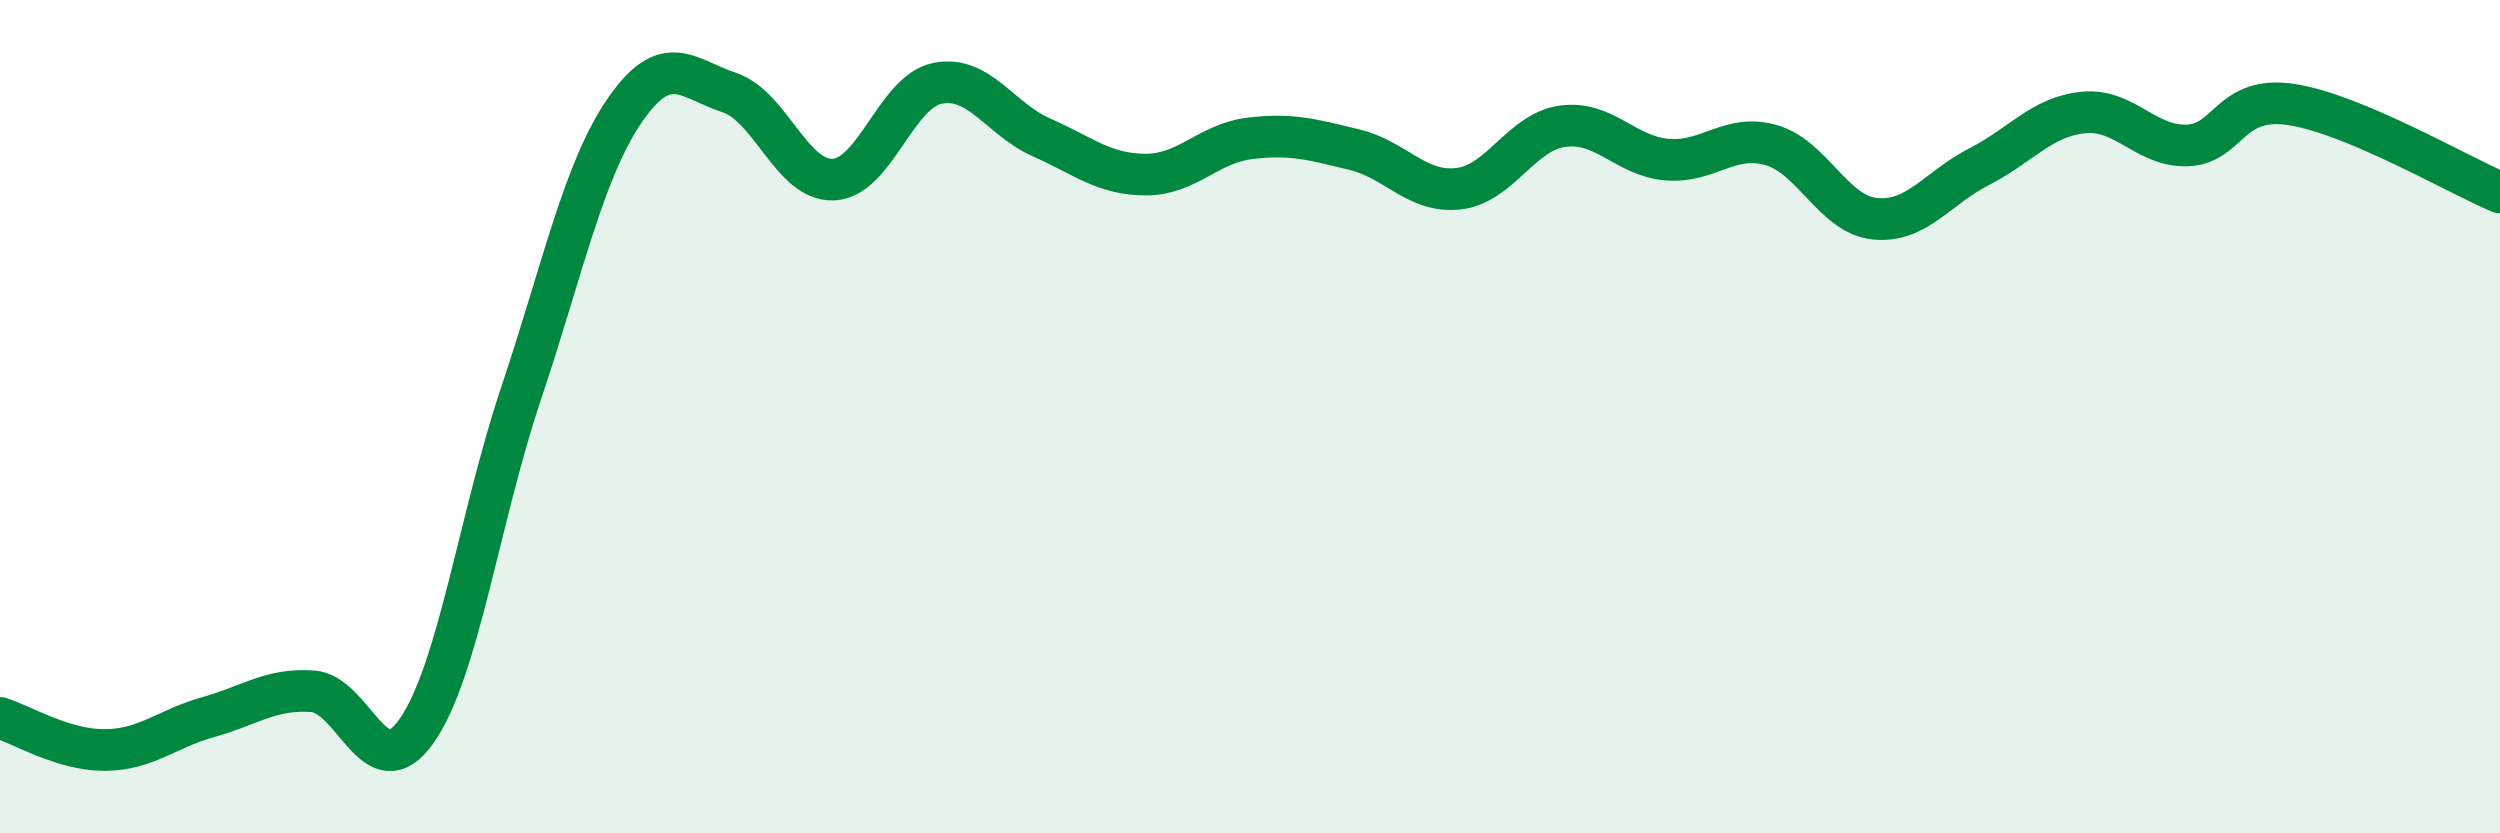 
    <svg width="60" height="20" viewBox="0 0 60 20" xmlns="http://www.w3.org/2000/svg">
      <path
        d="M 0,17.23 C 0.5,17.38 1.5,18 2.5,18 C 3.5,18 4,17.49 5,17.21 C 6,16.93 6.5,16.52 7.5,16.59 C 8.5,16.66 9,18.97 10,17.54 C 11,16.11 11.5,12.44 12.5,9.46 C 13.5,6.48 14,4.09 15,2.64 C 16,1.19 16.5,1.89 17.5,2.22 C 18.5,2.55 19,4.35 20,4.31 C 21,4.27 21.5,2.2 22.5,2 C 23.5,1.8 24,2.86 25,3.3 C 26,3.74 26.5,4.19 27.5,4.19 C 28.5,4.19 29,3.44 30,3.32 C 31,3.2 31.5,3.35 32.5,3.59 C 33.5,3.83 34,4.64 35,4.53 C 36,4.42 36.5,3.17 37.5,3.03 C 38.5,2.89 39,3.74 40,3.83 C 41,3.92 41.5,3.2 42.5,3.48 C 43.5,3.76 44,5.15 45,5.25 C 46,5.35 46.5,4.51 47.5,4 C 48.5,3.49 49,2.8 50,2.7 C 51,2.6 51.5,3.53 52.5,3.49 C 53.5,3.45 53.5,2.28 55,2.51 C 56.5,2.74 59,4.2 60,4.62L60 20L0 20Z"
        fill="#008740"
        opacity="0.1"
        stroke-linecap="round"
        stroke-linejoin="round"
      />
      <path
        d="M 0,17.23 C 0.5,17.38 1.5,18 2.5,18 C 3.5,18 4,17.49 5,17.21 C 6,16.93 6.5,16.52 7.5,16.59 C 8.5,16.66 9,18.97 10,17.54 C 11,16.11 11.5,12.44 12.5,9.46 C 13.5,6.48 14,4.09 15,2.64 C 16,1.19 16.5,1.89 17.5,2.22 C 18.5,2.55 19,4.35 20,4.31 C 21,4.27 21.5,2.2 22.5,2 C 23.5,1.8 24,2.86 25,3.3 C 26,3.74 26.5,4.19 27.5,4.19 C 28.5,4.19 29,3.44 30,3.32 C 31,3.2 31.5,3.35 32.5,3.59 C 33.5,3.83 34,4.64 35,4.53 C 36,4.42 36.5,3.17 37.5,3.03 C 38.5,2.89 39,3.74 40,3.83 C 41,3.92 41.5,3.2 42.5,3.48 C 43.5,3.76 44,5.15 45,5.25 C 46,5.35 46.5,4.51 47.5,4 C 48.5,3.49 49,2.8 50,2.7 C 51,2.6 51.5,3.53 52.5,3.49 C 53.5,3.45 53.5,2.28 55,2.51 C 56.5,2.74 59,4.2 60,4.62"
        stroke="#008740"
        stroke-width="1"
        fill="none"
        stroke-linecap="round"
        stroke-linejoin="round"
      />
    </svg>
  